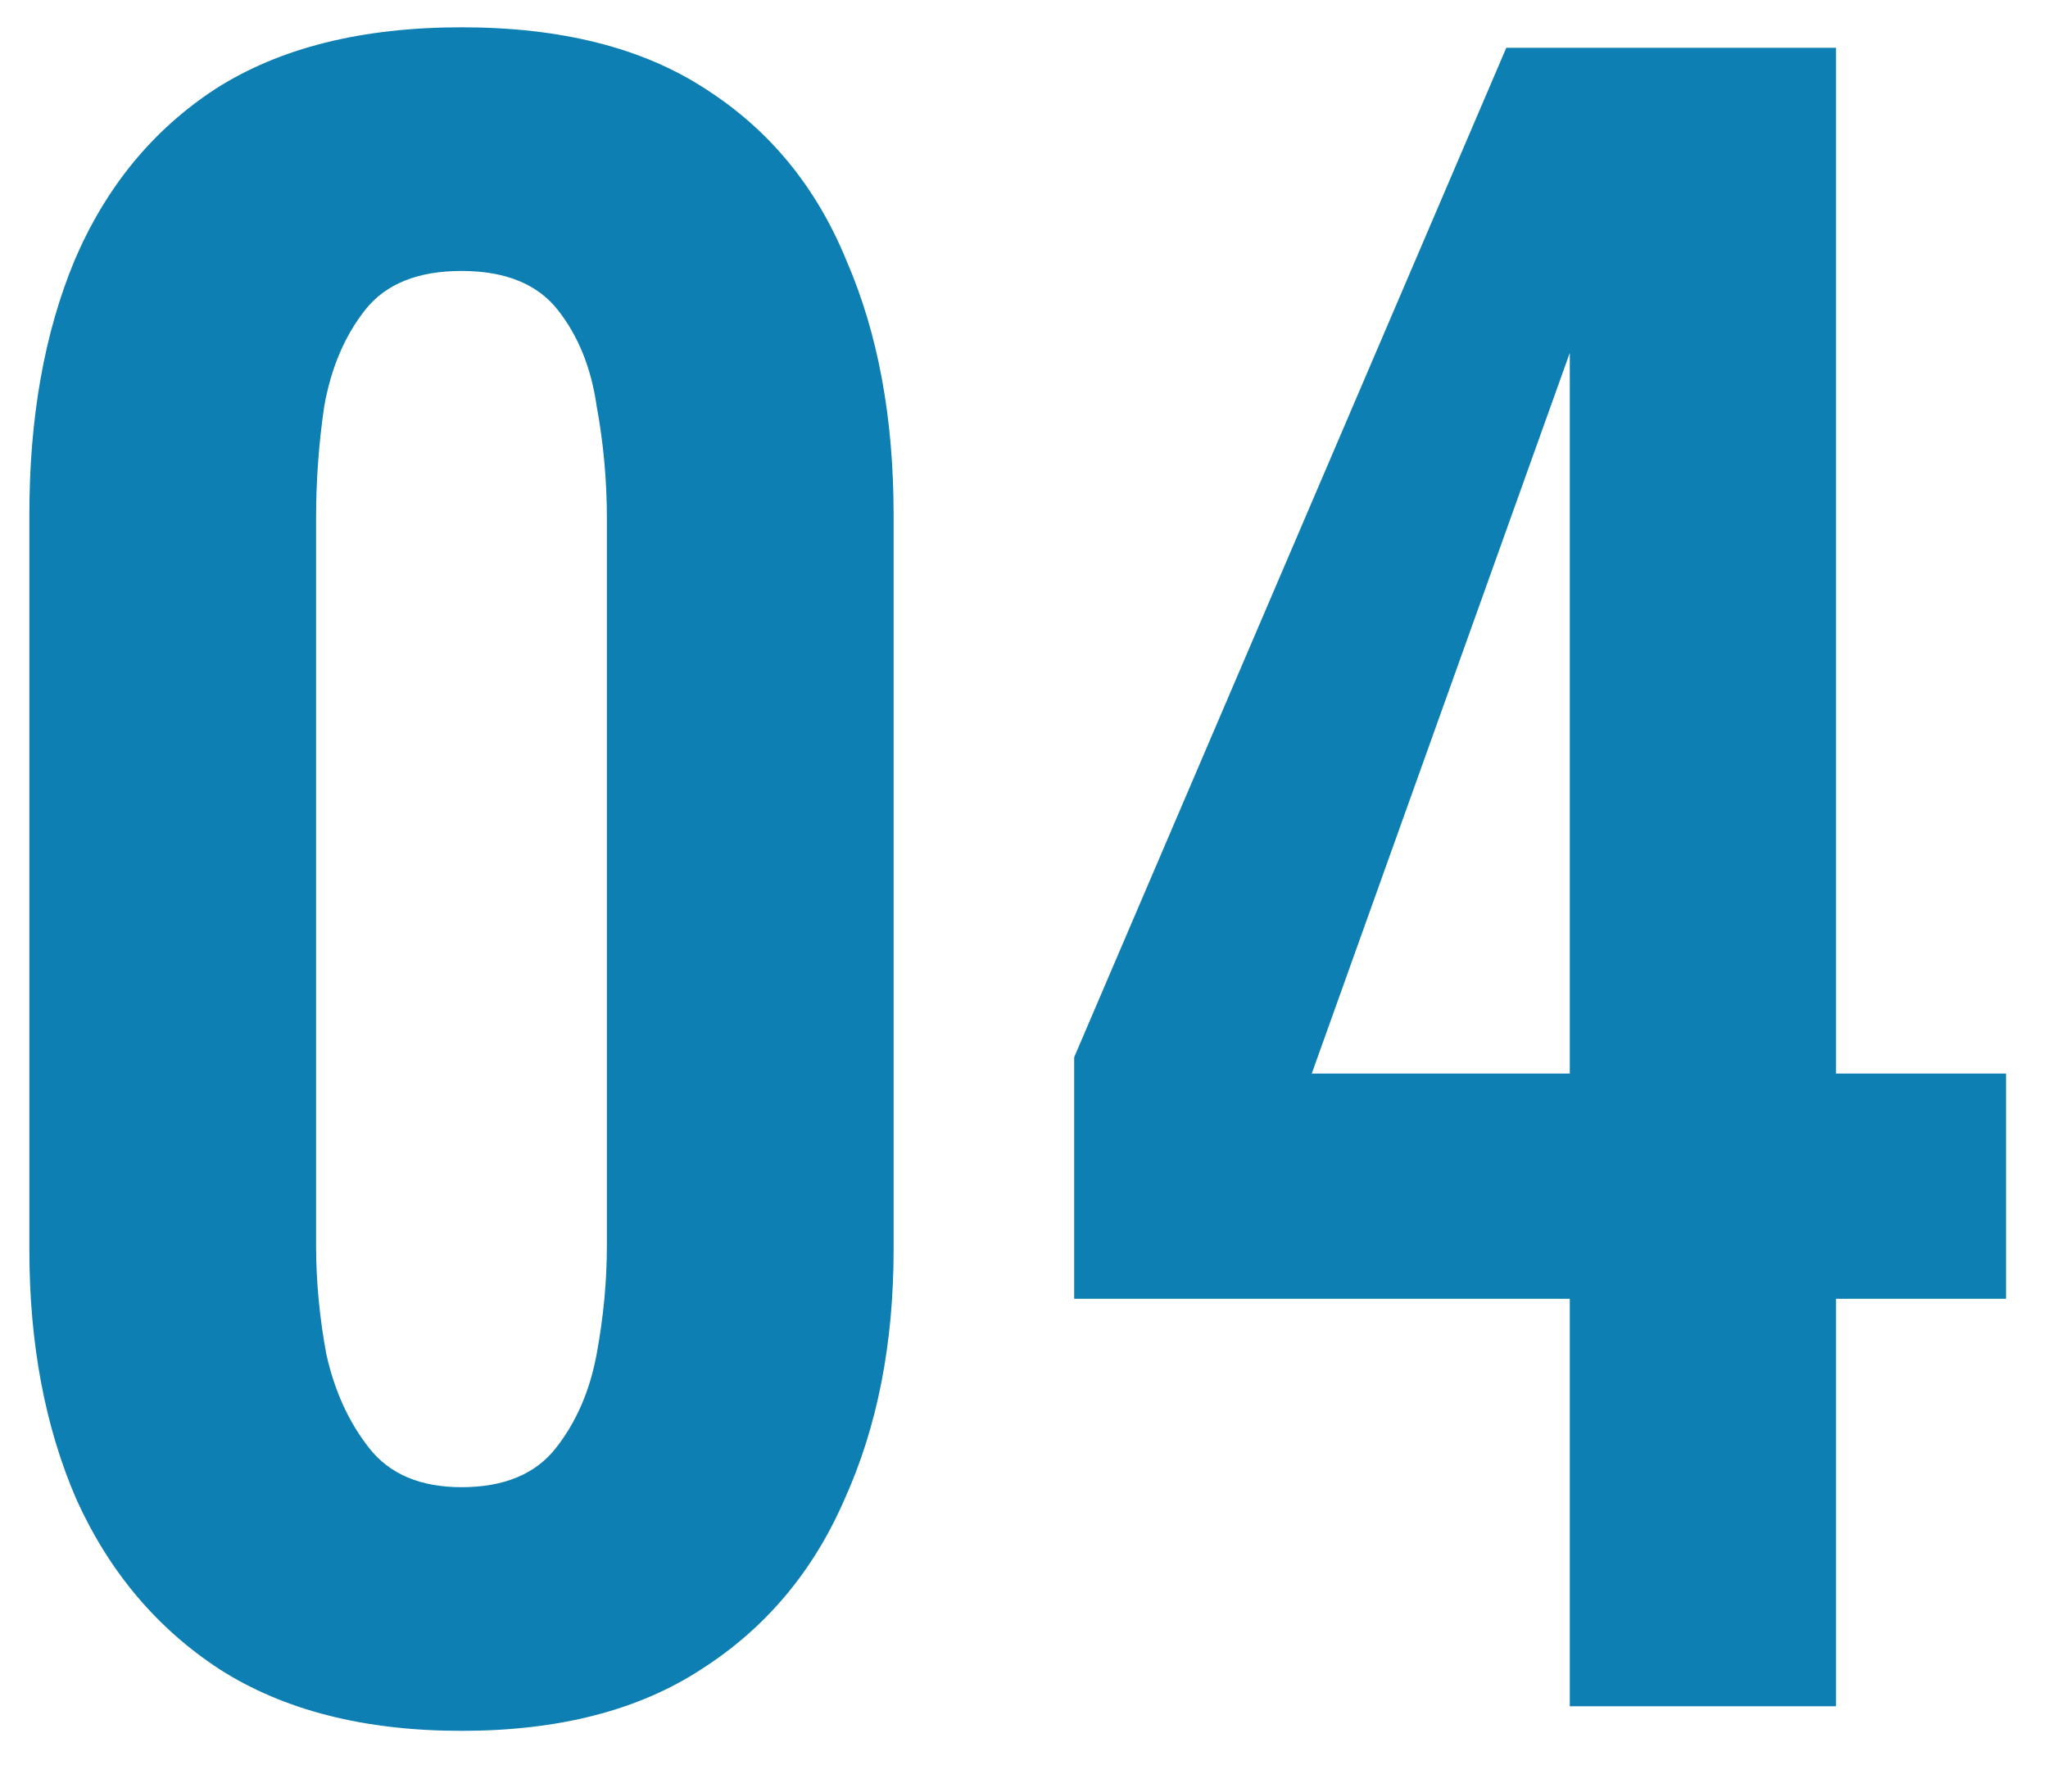 <?xml version="1.0" encoding="UTF-8"?> <svg xmlns="http://www.w3.org/2000/svg" width="24" height="21" viewBox="0 0 24 21" fill="none"><path d="M5.408 20.288C4.272 20.288 3.328 20.048 2.576 19.568C1.84 19.088 1.28 18.424 0.896 17.576C0.528 16.728 0.344 15.752 0.344 14.648V6.032C0.344 4.896 0.52 3.904 0.872 3.056C1.24 2.192 1.792 1.52 2.528 1.04C3.28 0.56 4.24 0.32 5.408 0.32C6.576 0.32 7.528 0.56 8.264 1.04C9.016 1.52 9.568 2.192 9.92 3.056C10.288 3.904 10.472 4.896 10.472 6.032V14.648C10.472 15.752 10.28 16.728 9.896 17.576C9.528 18.424 8.968 19.088 8.216 19.568C7.48 20.048 6.544 20.288 5.408 20.288ZM5.408 17.432C5.904 17.432 6.272 17.28 6.512 16.976C6.752 16.672 6.912 16.304 6.992 15.872C7.072 15.44 7.112 15.016 7.112 14.6V6.08C7.112 5.632 7.072 5.192 6.992 4.76C6.928 4.312 6.776 3.936 6.536 3.632C6.296 3.328 5.92 3.176 5.408 3.176C4.896 3.176 4.52 3.328 4.28 3.632C4.04 3.936 3.88 4.312 3.8 4.76C3.736 5.192 3.704 5.632 3.704 6.08V14.6C3.704 15.016 3.744 15.44 3.824 15.872C3.92 16.304 4.088 16.672 4.328 16.976C4.568 17.28 4.928 17.432 5.408 17.432ZM18.396 20V15.224H12.588V12.392L17.652 0.56H21.516V12.584H23.508V15.224H21.516V20H18.396ZM15.372 12.584H18.396V4.136L15.372 12.584Z" fill="#0E7FB3"></path></svg> 